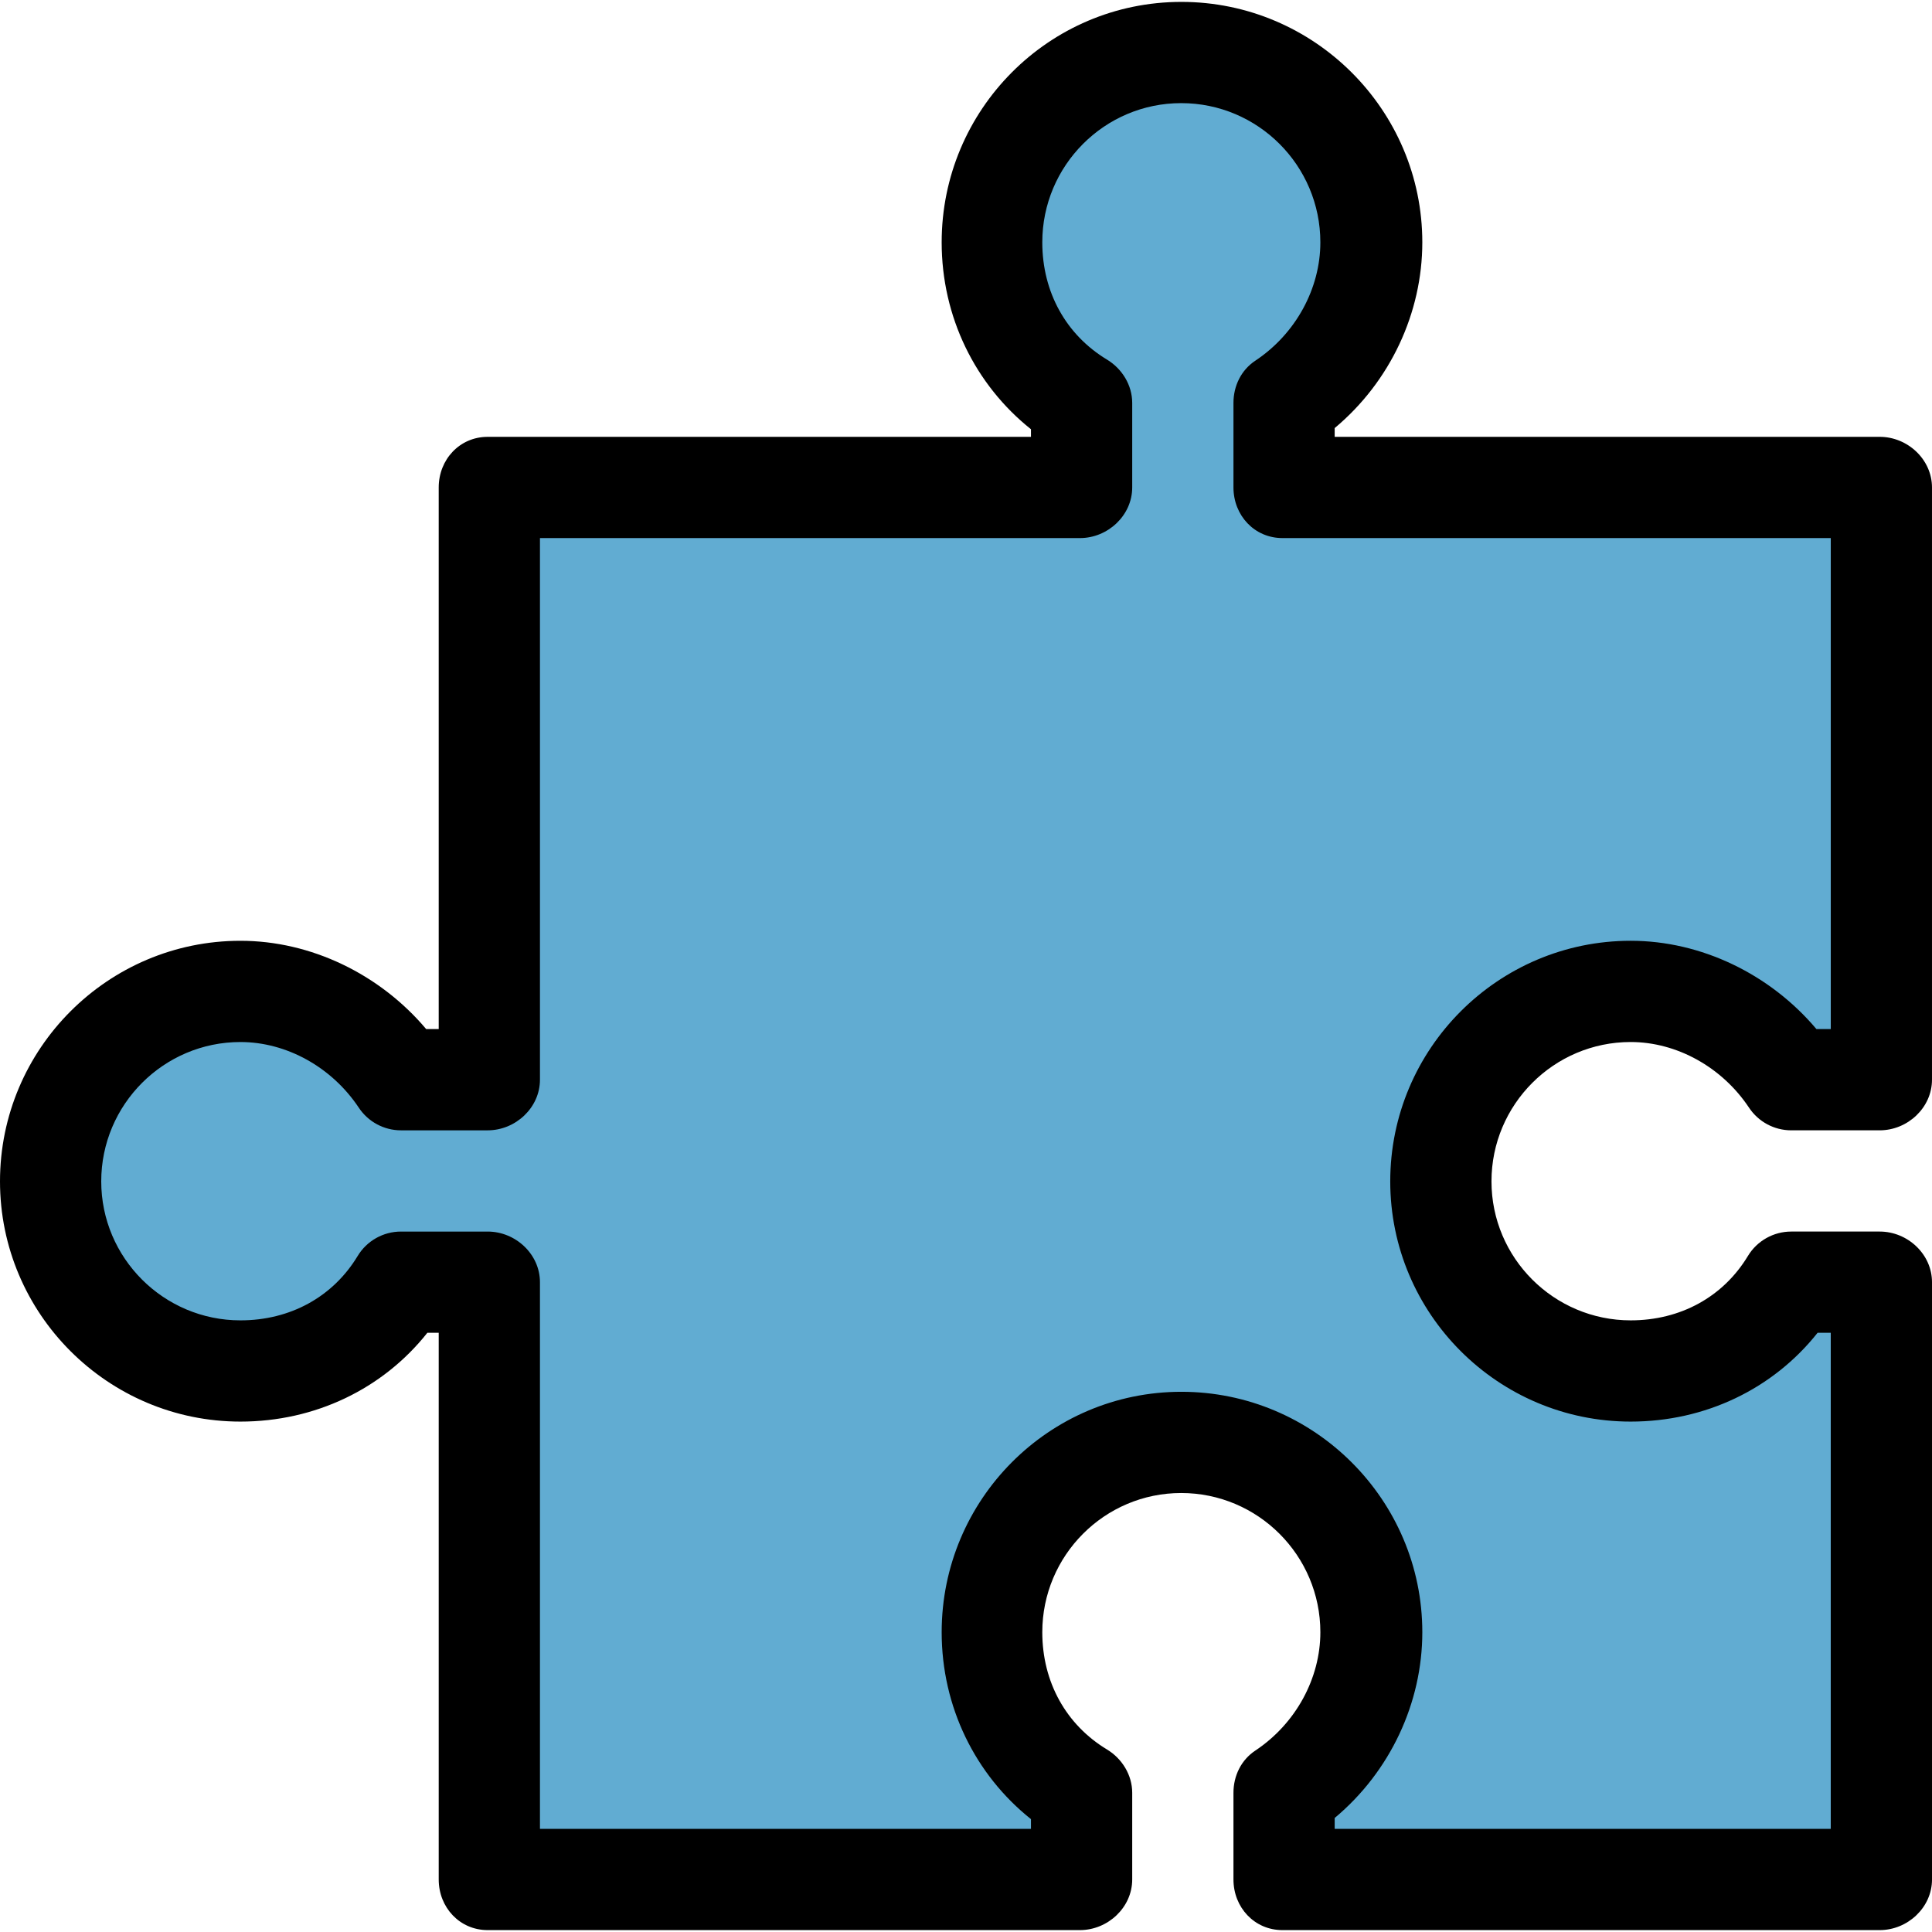 <?xml version="1.0" encoding="iso-8859-1"?>
<!-- Uploaded to: SVG Repo, www.svgrepo.com, Generator: SVG Repo Mixer Tools -->
<svg height="800px" width="800px" version="1.1" id="Layer_1" xmlns="http://www.w3.org/2000/svg" xmlns:xlink="http://www.w3.org/1999/xlink" 
	 viewBox="0 0 512.004 512.004" xml:space="preserve">
<path style="fill:#61ACD2;" d="M432.147,262.734c17.915,0,33.633,9.986,42.545,23.401h23.893V129.181H340.291v-22.415
	c13.415-8.913,23.224-24.63,23.224-42.545c0-27.783-22.648-50.305-50.431-50.305s-50.116,22.522-50.116,50.305
	c0,17.915,8.909,33.633,23.665,42.545v22.413H129.679v156.953h-23.414c-8.913-13.415-24.63-23.401-42.545-23.401
	c-27.783,0-50.305,22.56-50.305,50.343s22.522,50.249,50.305,50.249c17.915,0,33.634-8.776,42.545-23.532h23.414v158.294h156.953
	v-22.982c-14.756-8.913-23.72-24.629-23.72-42.545c0-27.783,22.389-50.305,50.173-50.305s50.486,22.522,50.486,50.305
	c0,17.915-9.865,33.633-23.28,42.545v22.982h158.294V339.792h-23.893c-8.913,14.756-24.63,23.532-42.545,23.532
	c-27.783,0-50.305-22.466-50.305-50.249C381.842,285.292,404.364,262.734,432.147,262.734z"/>
<path d="M432.147,276.147c12.217,0,24.238,6.671,31.372,17.41c2.487,3.743,6.681,5.992,11.174,5.992h23.45
	c7.409,0,13.859-6.007,13.859-13.415V129.181c0-7.408-6.45-13.415-13.859-13.415H353.706v-2.319
	c14.756-12.316,23.224-30.579,23.224-49.225c0-35.135-28.702-63.72-63.846-63.72c-35.123,0-63.531,28.586-63.531,63.72
	c0,19.769,8.909,37.767,23.665,49.533v2.012H129.236c-7.409,0-12.971,6.007-12.971,13.415v143.538h-3.321
	c-12.304-14.587-30.566-23.401-49.224-23.401C28.586,249.319,0,277.92,0,313.076c0,35.105,28.586,63.664,63.72,63.664
	c19.763,0,37.76-8.669,49.534-23.532h3.012v144.879c0,7.408,5.562,13.415,12.971,13.415h156.953c7.409,0,13.859-6.007,13.859-13.415
	v-22.982c0-4.698-2.679-9.054-6.701-11.483c-10.816-6.533-17.129-17.855-17.129-31.063c0-20.341,16.483-36.891,36.813-36.891
	c20.35,0,36.879,16.55,36.879,36.891c0,12.199-6.481,24.22-17.246,31.373c-3.743,2.487-5.783,6.679-5.783,11.173v22.982
	c0,7.408,5.562,13.415,12.971,13.415h158.294c7.409,0,13.859-6.007,13.859-13.415V339.793c0-7.408-6.45-13.415-13.859-13.415h-23.45
	c-4.698,0-9.055,2.458-11.483,6.479c-6.545,10.838-17.867,17.053-31.062,17.053c-20.342,0-36.891-16.523-36.891-36.834
	C395.257,292.714,411.805,276.147,432.147,276.147z M432.147,376.74c19.763,0,37.76-8.669,49.534-23.532h3.491v131.465H353.707
	v-2.887c14.756-12.316,23.224-30.579,23.224-49.225c0-35.135-28.702-63.72-63.846-63.72c-35.123,0-63.531,28.586-63.531,63.72
	c0,19.769,8.909,37.767,23.665,49.533v2.581H143.095V339.795c0-7.408-6.45-13.415-13.859-13.415h-22.971
	c-4.698,0-9.055,2.458-11.483,6.479c-6.545,10.838-17.867,17.053-31.062,17.053c-20.342,0-36.891-16.523-36.891-36.834
	c0-20.362,16.548-36.928,36.891-36.928c12.217,0,24.238,6.671,31.372,17.41c2.487,3.743,6.681,5.992,11.174,5.992h22.971
	c7.409,0,13.859-6.007,13.859-13.415V142.599h143.094c7.409,0,13.859-6.007,13.859-13.415v-22.416c0-4.698-2.679-9.054-6.701-11.483
	c-10.816-6.533-17.129-17.855-17.129-31.063c0-20.342,16.483-36.891,36.813-36.891c20.35,0,36.879,16.548,36.879,36.891
	c0,12.199-6.481,24.22-17.246,31.373c-3.743,2.487-5.783,6.679-5.783,11.173v22.413c0,7.408,5.562,13.415,12.971,13.415h145.323
	v130.123h-3.8c-12.304-14.587-30.566-23.401-49.224-23.401c-35.135,0-63.72,28.602-63.72,63.758
	C368.427,348.182,397.011,376.74,432.147,376.74z"/>
</svg>